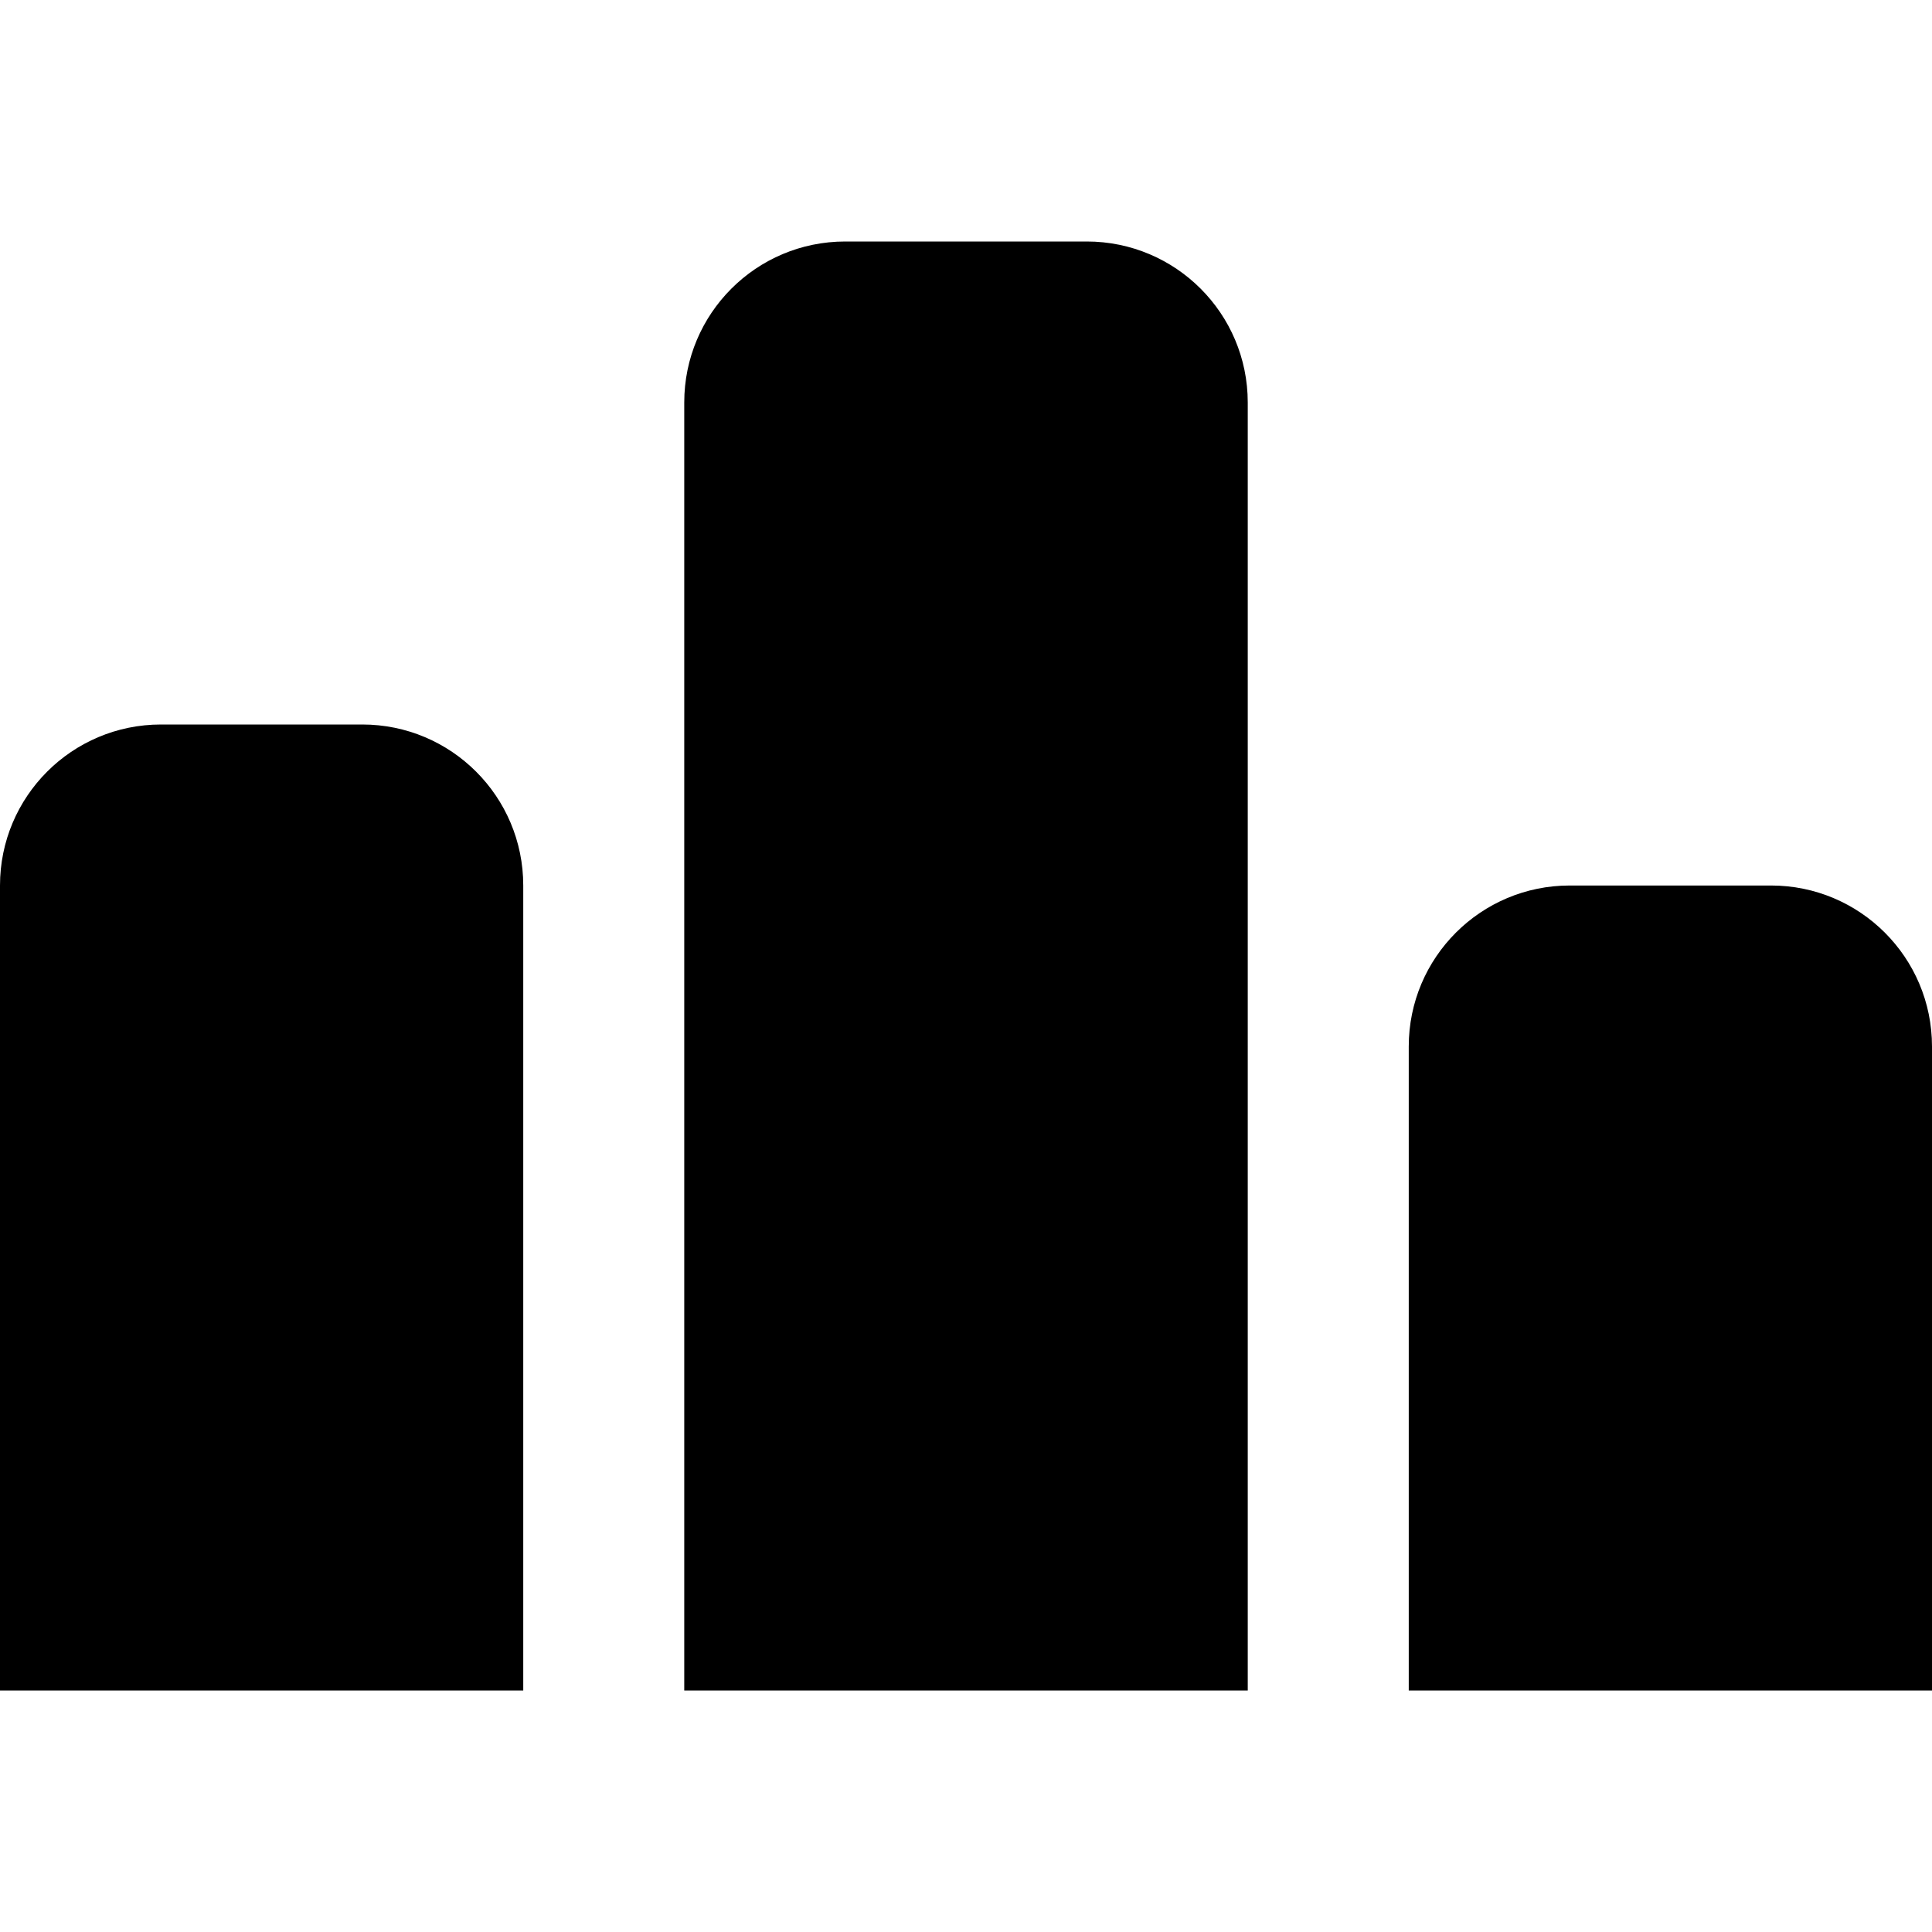<?xml version="1.0" encoding="UTF-8"?>
<svg xmlns="http://www.w3.org/2000/svg" id="Layer_1" data-name="Layer 1" viewBox="0 0 24 24">
  <path d="m24,21h-6.5v-8c0-1.105.895-2,2-2h2.5c1.105,0,2,.895,2,2v8ZM4.5,9h-2.5C.895,9,0,9.895,0,11v10h6.5v-10c0-1.105-.895-2-2-2ZM13.5,3h-3c-1.105,0-2,.895-2,2v16h7V5c0-1.105-.895-2-2-2Z"/>
</svg>
